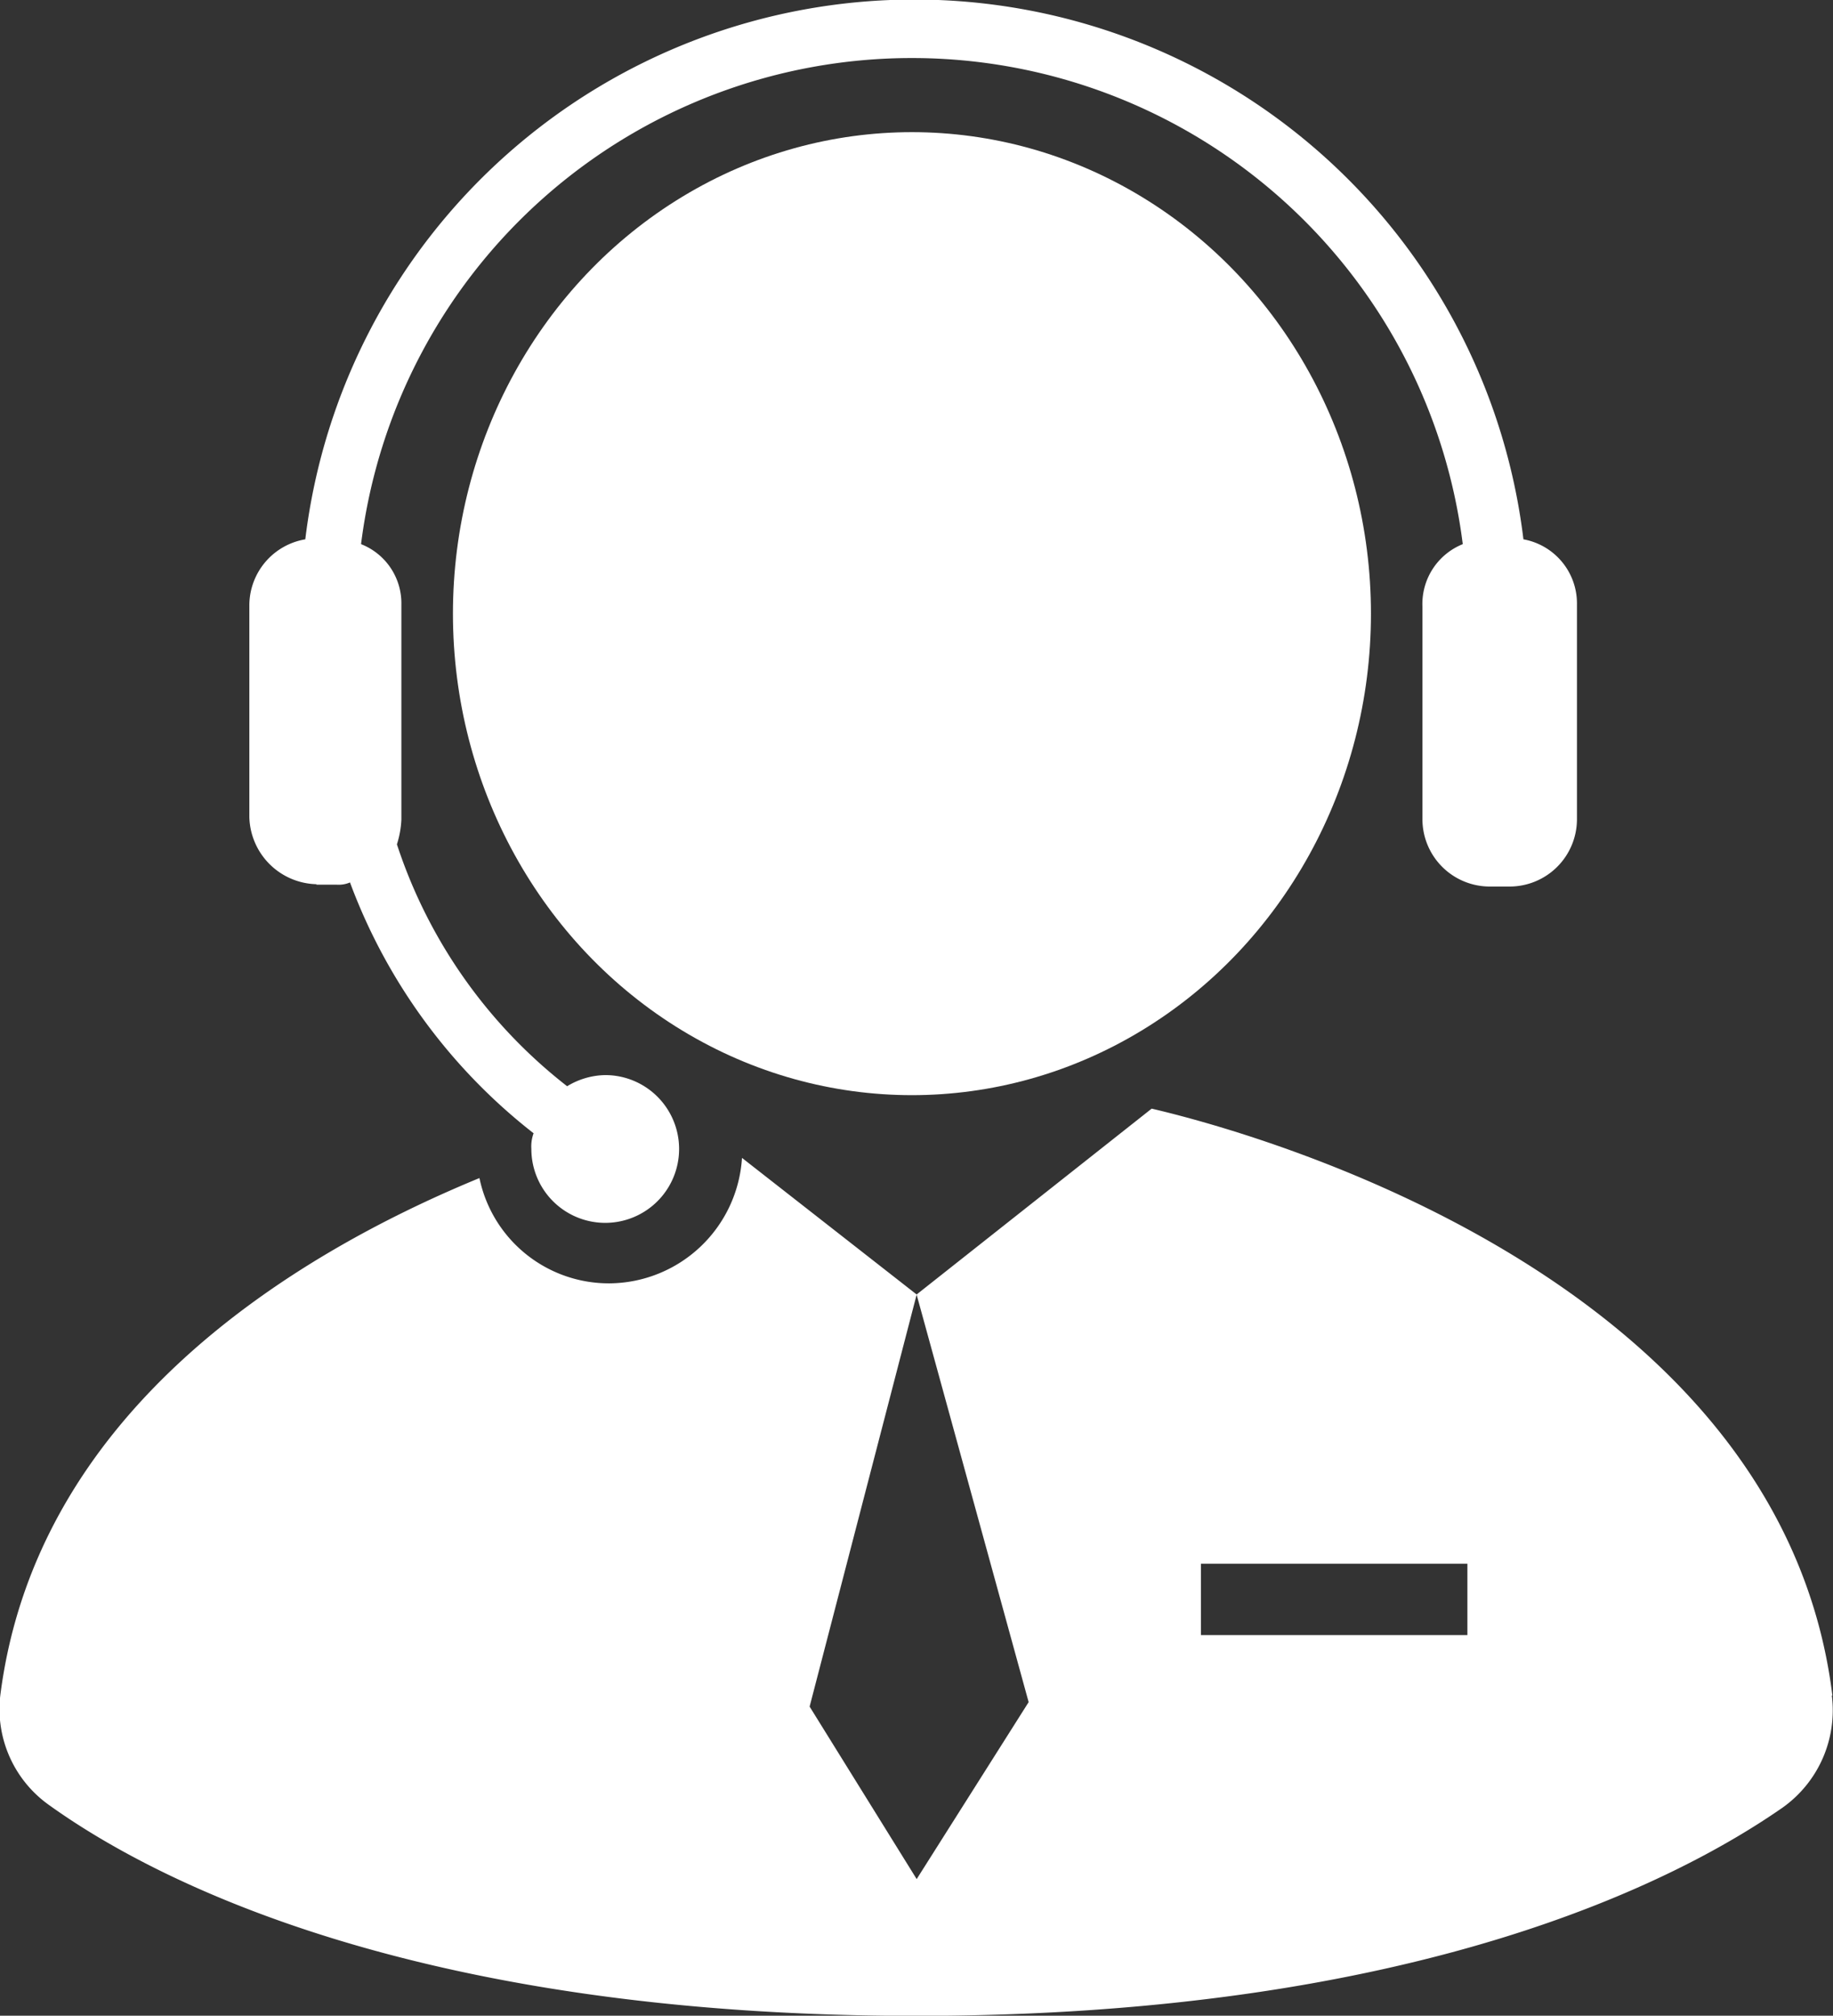 <svg xmlns="http://www.w3.org/2000/svg" width="20.546" height="22.589" viewBox="0 0 20.546 22.589">
  <rect x="0" y="0" width="20.546" height="22.589" fill="#333333" stroke="none"/>
  <g id="Appelez-nous_icon_" data-name="Appelez-nous  icon " transform="translate(-9.07 -5)">
    <path id="Tracé_1604" data-name="Tracé 1604" d="M20.953,14.914h.226a.318.318,0,0,0,.151-.025A6.376,6.376,0,0,0,23.388,17.7a.427.427,0,0,0-.025.176.828.828,0,1,0,.828-.828.846.846,0,0,0-.427.125,5.672,5.672,0,0,1-1.908-2.711,1.067,1.067,0,0,0,.05-.276v-2.41a.712.712,0,0,0-.452-.678,6.223,6.223,0,0,1,12.349,0,.722.722,0,0,0-.452.7v2.384a.755.755,0,0,0,.753.753h.226a.755.755,0,0,0,.753-.753v-2.41a.73.73,0,0,0-.6-.728,6.877,6.877,0,0,0-13.654,0,.752.752,0,0,0-.627.728v2.384a.772.772,0,0,0,.753.753Z" transform="translate(-8.337)" fill="#fff"/>
    <ellipse id="Ellipse_77" data-name="Ellipse 77" cx="5.145" cy="5.396" rx="5.145" ry="5.396" transform="translate(14.147 6.481)" fill="#fff"/>
    <path id="Tracé_1605" data-name="Tracé 1605" d="M29.609,61.076c-.6-4.844-6.877-6.4-7.63-6.576l-2.635,2.083L20.6,61.151l-1.255,1.983-1.2-1.933,1.2-4.618-1.958-1.531A1.5,1.5,0,0,1,15.9,56.458a1.482,1.482,0,0,1-1.456-1.18c-2.133.878-4.97,2.635-5.371,5.8a1.318,1.318,0,0,0,.552,1.23c1.155.828,4.066,2.359,9.713,2.359v0c5.647,0,8.559-1.531,9.713-2.334a1.336,1.336,0,0,0,.552-1.255ZM25.543,60.4H22.531v-.8h2.987v.8Z" transform="translate(0 -37.076)" fill="#fff"/>
  </g>
</svg>
